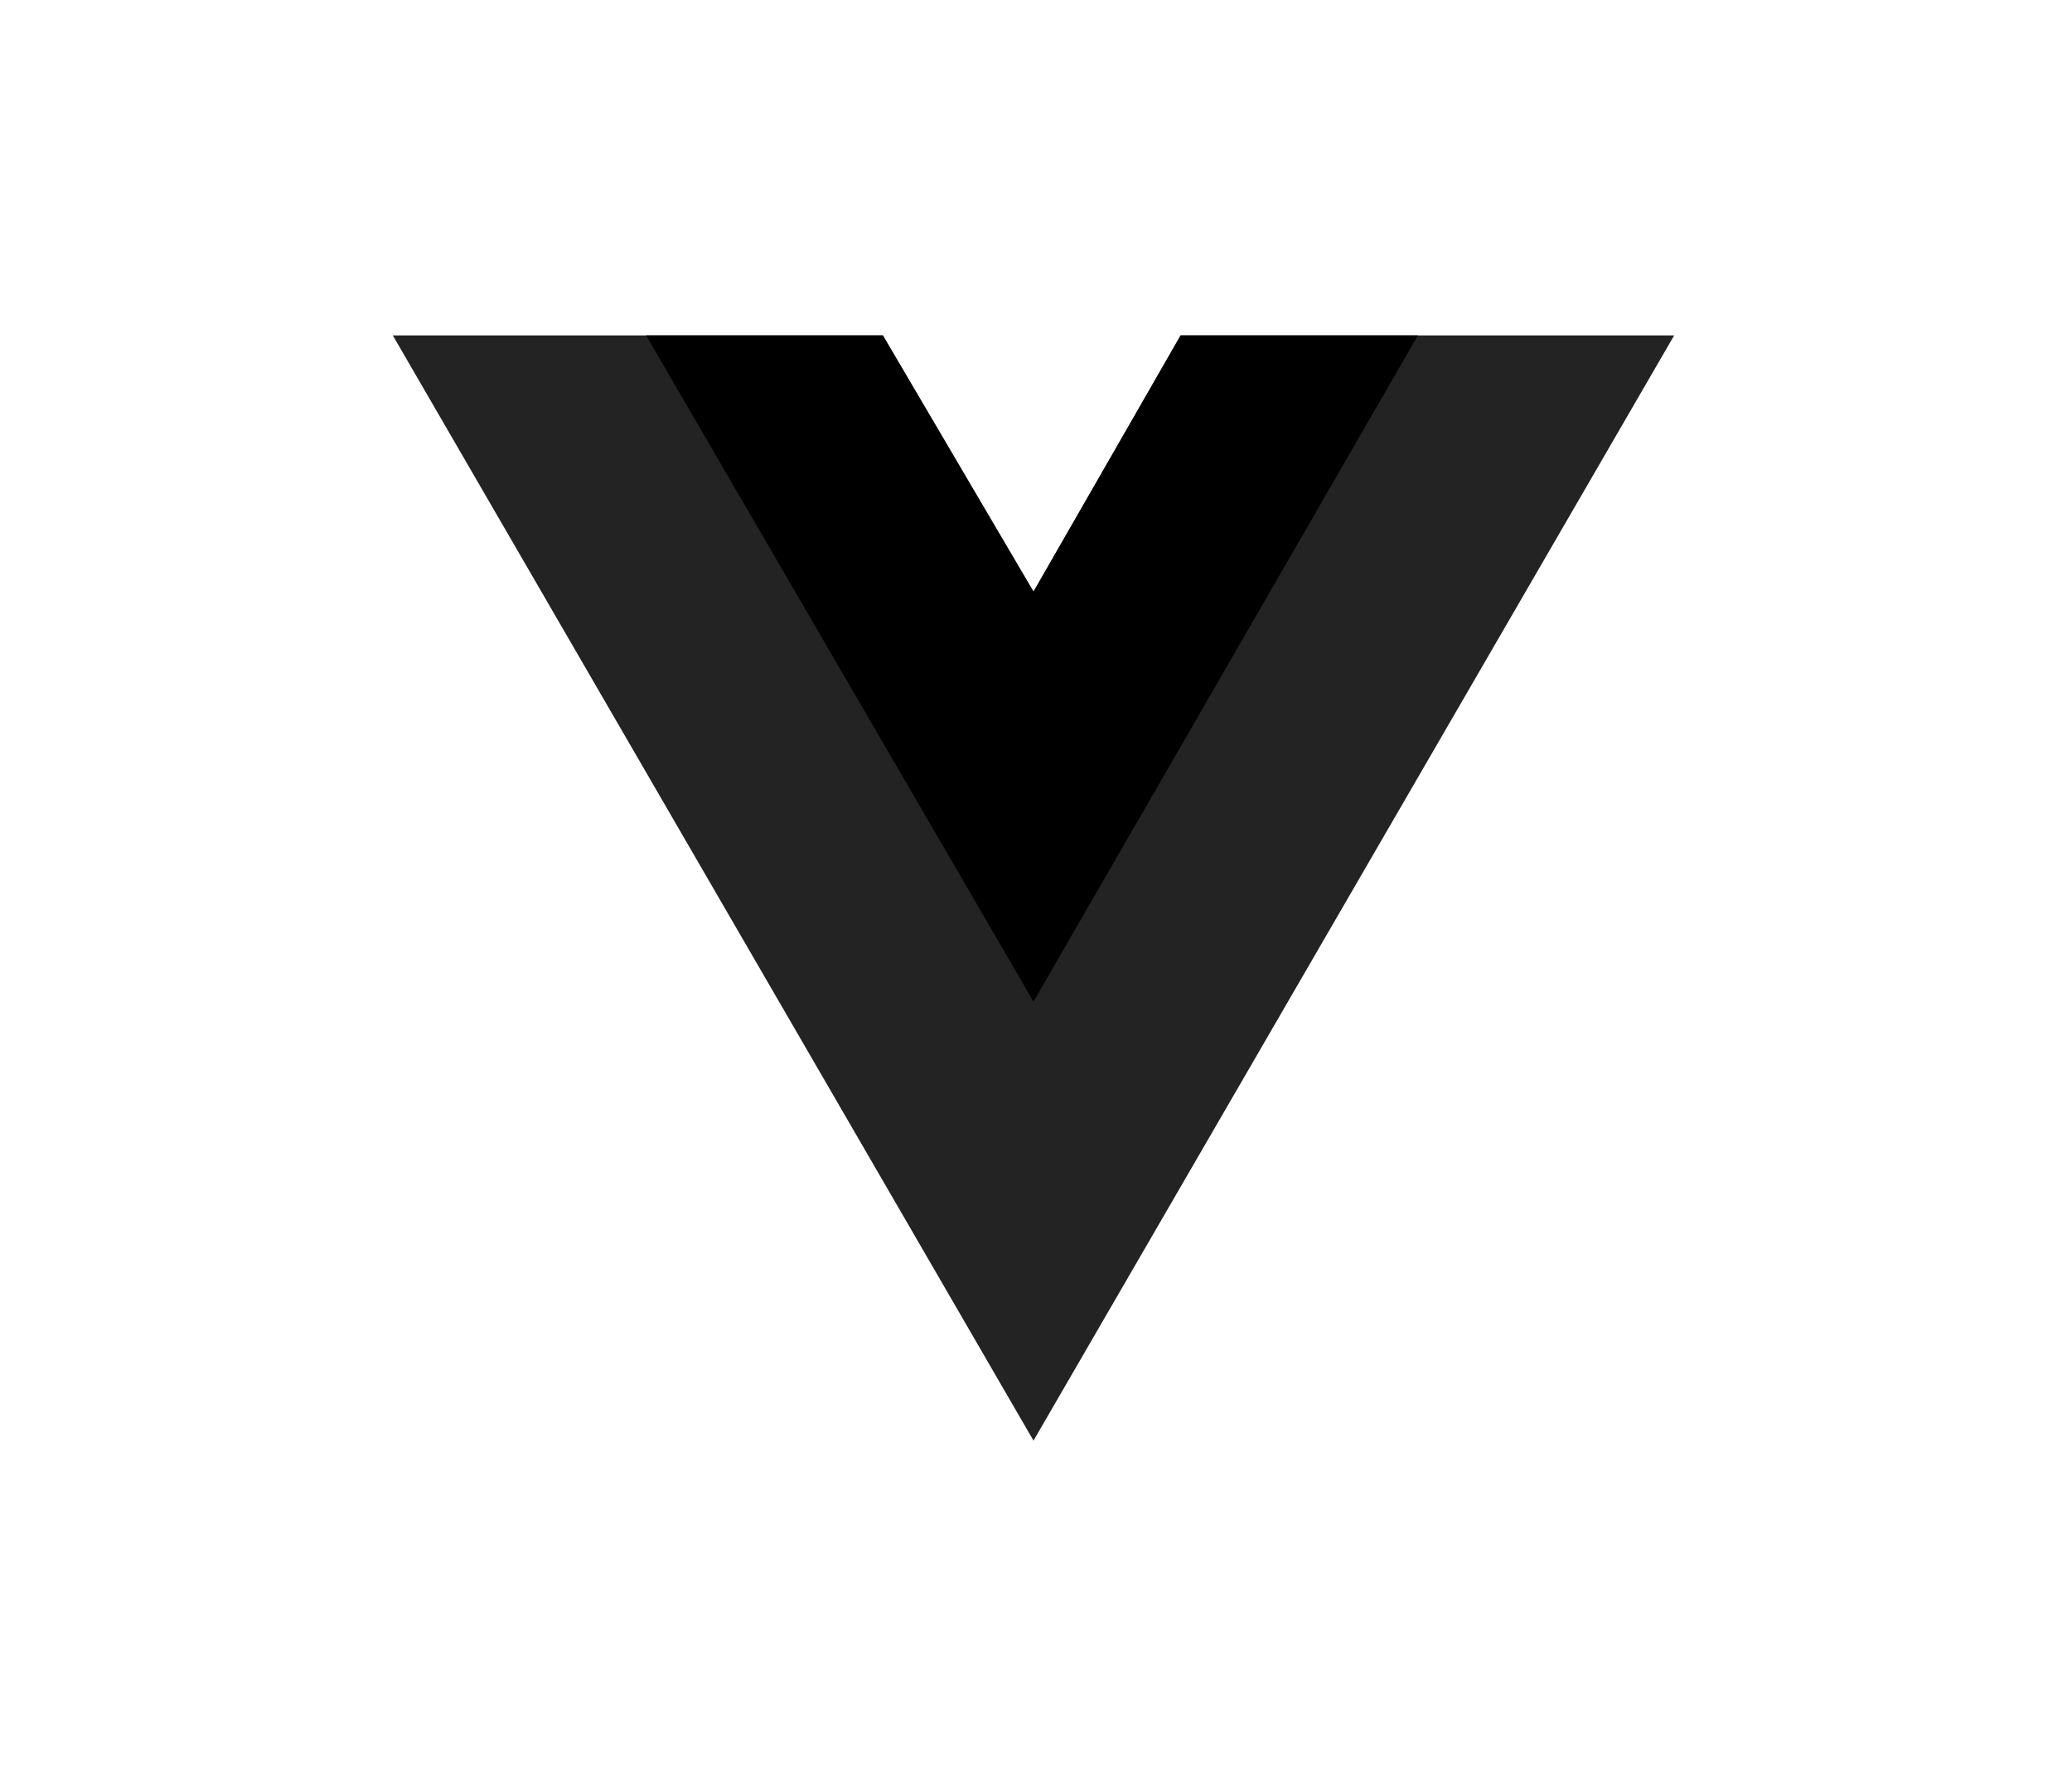 <svg version="1.2" xmlns="http://www.w3.org/2000/svg" viewBox="0 0 413 356" width="150" height="129">
	<title>vue-black-svg</title>
	<style>
		.s0 { fill: #232323 } 
		.s1 { fill: #000000 } 
	</style>
	<g id="Layer">
		<path id="Layer" class="s0" d="m282.8 67h51.2l-128 220.8-128-220.8h50.6 47.3l30.1 51.2 29.4-51.2z"/>
		<path id="Layer" class="s1" d="m175.9 67l30.1 51.2 29.4-51.2h47.4l-76.8 133.1-77.4-133.1z"/>
	</g>
</svg>